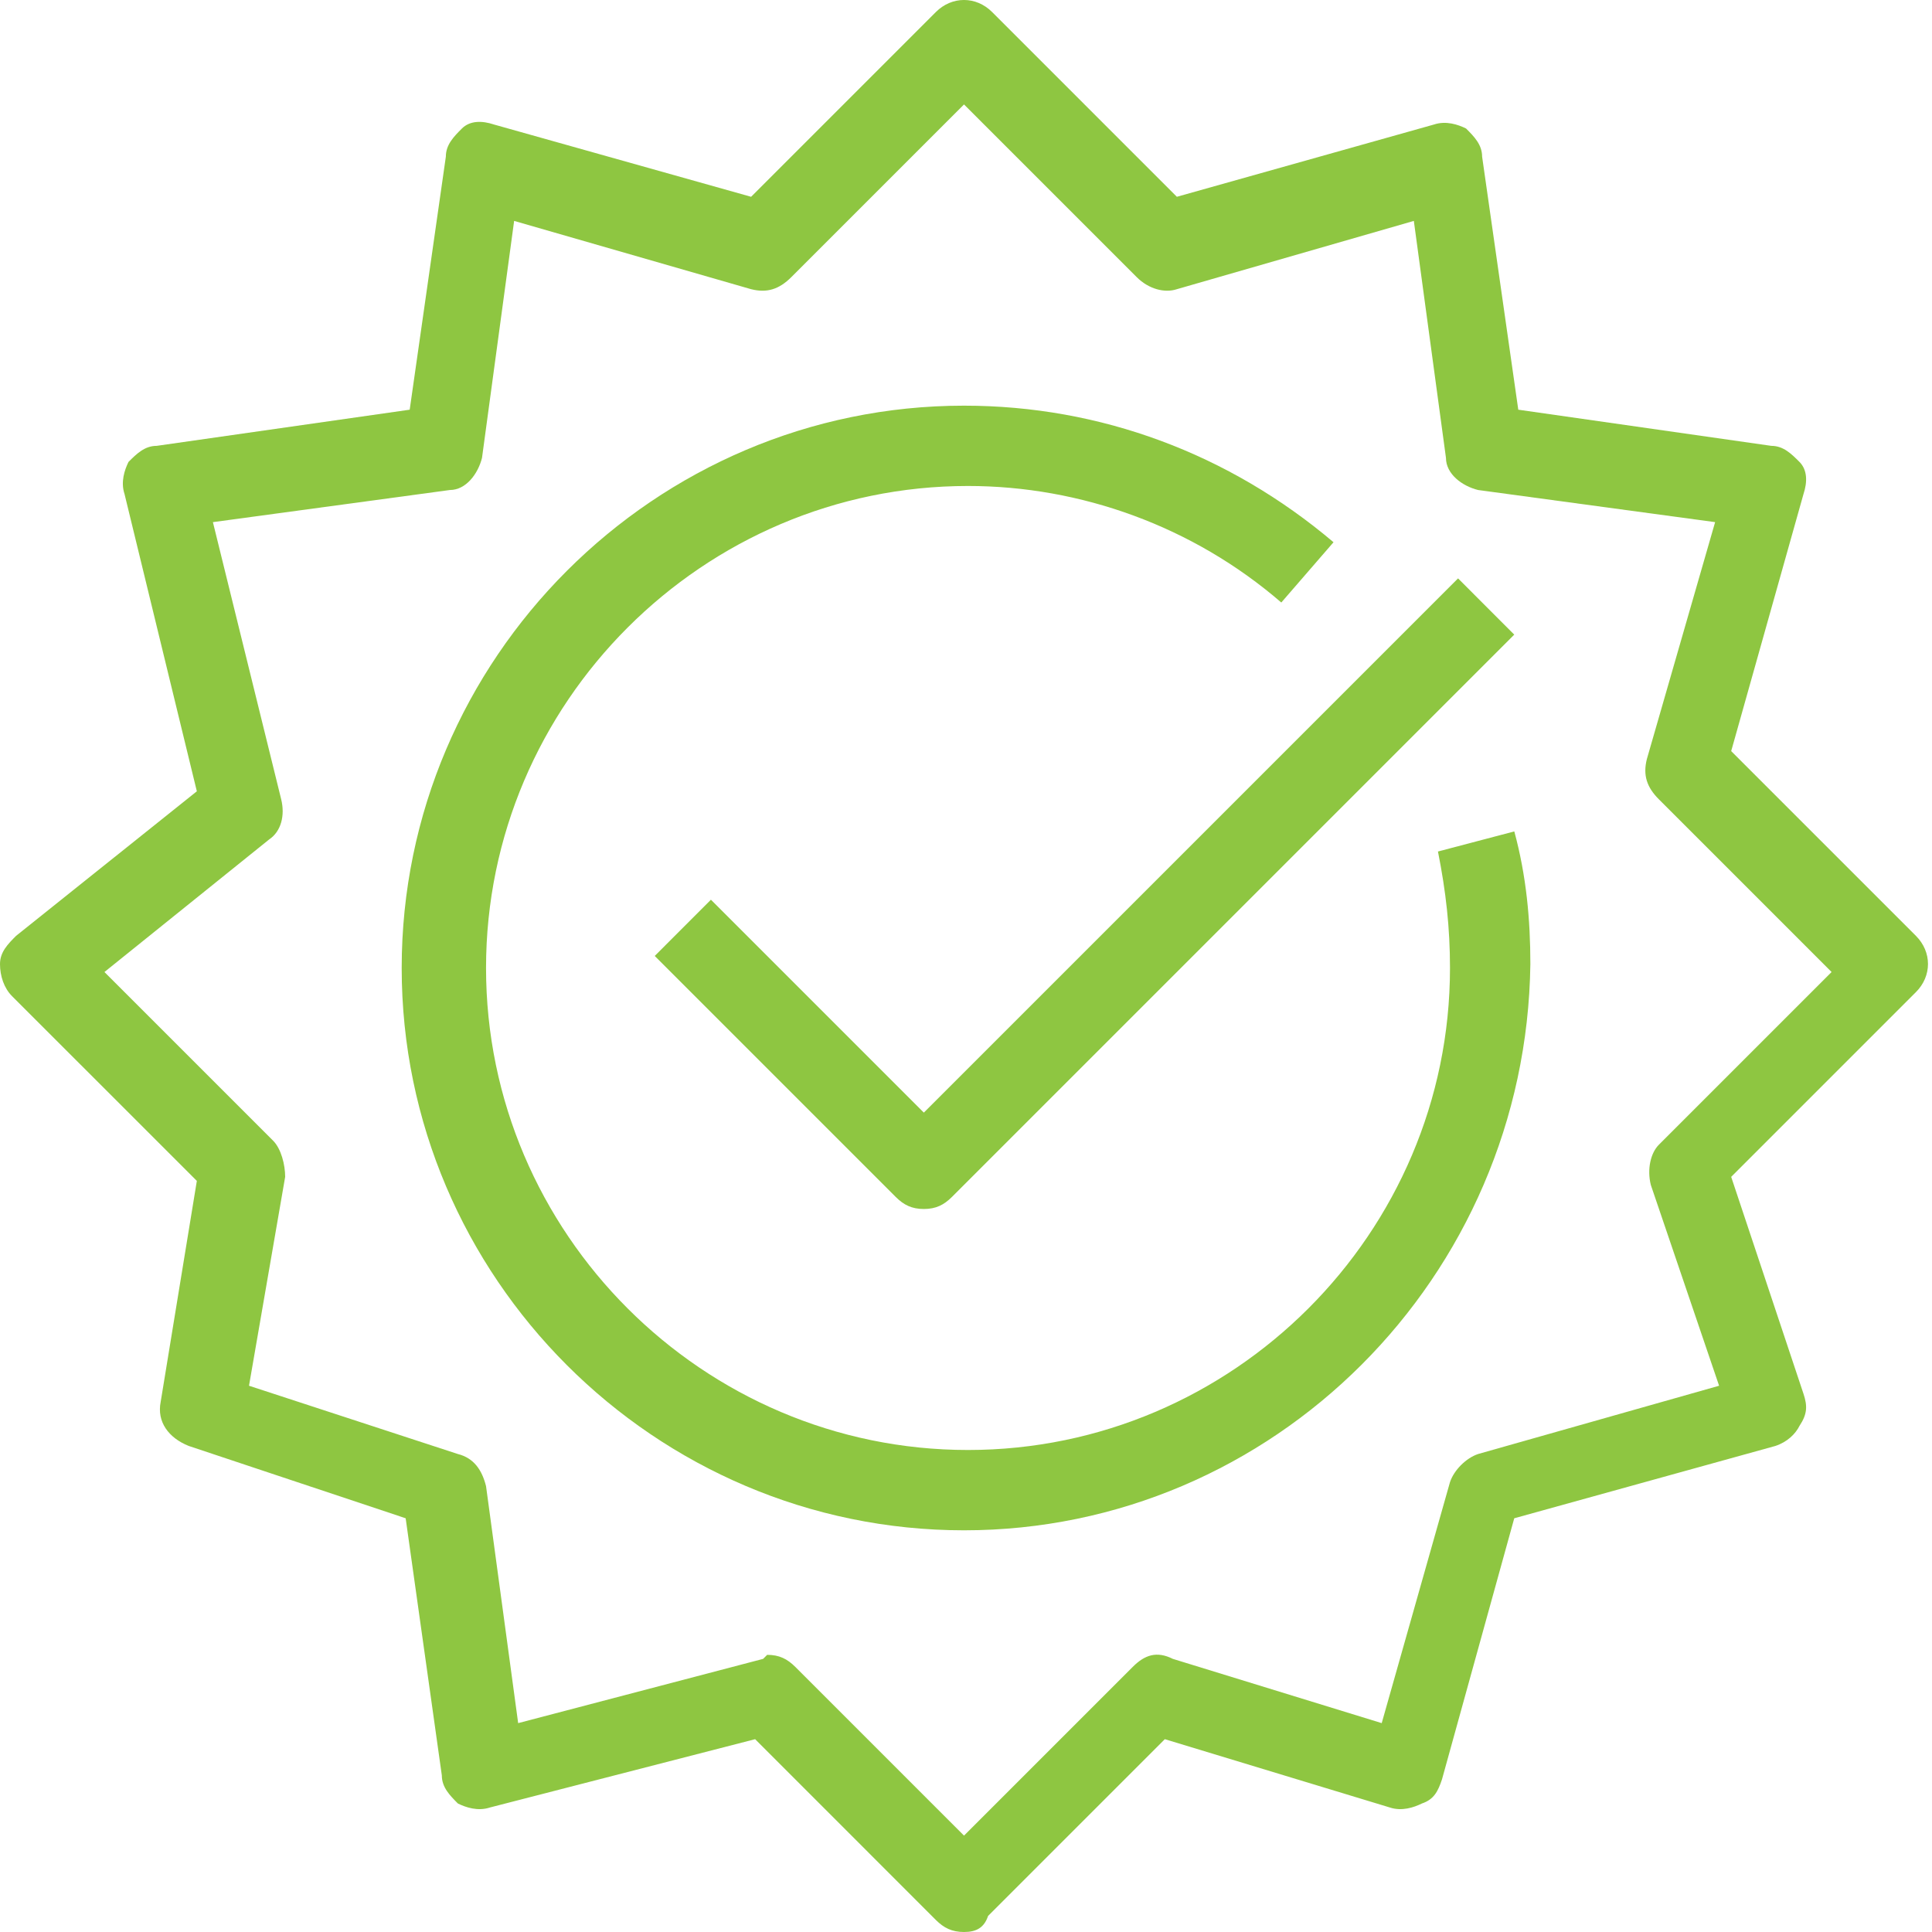 <svg width="35" height="35" viewBox="0 0 35 35" fill="none" xmlns="http://www.w3.org/2000/svg">
	<path d="M17.464 35C17.245 35 17.1 34.927 16.954 34.782L13.68 31.507L8.877 32.744C8.659 32.817 8.441 32.744 8.295 32.672C8.15 32.526 8.004 32.38 8.004 32.162L7.349 27.505L3.42 26.195C3.056 26.05 2.838 25.759 2.911 25.395L3.566 21.393L0.218 18.046C0.073 17.9 0 17.682 0 17.464C0 17.245 0.146 17.1 0.291 16.954L3.566 14.335L2.256 8.95C2.183 8.732 2.256 8.514 2.328 8.368C2.474 8.222 2.62 8.077 2.838 8.077L7.422 7.422L8.077 2.838C8.077 2.62 8.222 2.474 8.368 2.328C8.514 2.183 8.732 2.183 8.95 2.256L13.607 3.565L16.954 0.218C17.245 -0.073 17.682 -0.073 17.973 0.218L21.32 3.565L25.977 2.256C26.195 2.183 26.414 2.256 26.559 2.328C26.705 2.474 26.85 2.62 26.85 2.838L27.505 7.422L32.089 8.077C32.308 8.077 32.453 8.222 32.599 8.368C32.744 8.514 32.744 8.732 32.672 8.95L31.362 13.607L34.709 16.954C35 17.245 35 17.682 34.709 17.973L31.362 21.32L32.672 25.25C32.744 25.468 32.744 25.613 32.599 25.832C32.526 25.977 32.38 26.123 32.162 26.195L27.432 27.505L26.123 32.235C26.05 32.453 25.977 32.599 25.759 32.672C25.613 32.744 25.395 32.817 25.177 32.744L21.102 31.507L17.9 34.709C17.827 34.927 17.682 35 17.464 35ZM13.898 29.979C14.116 29.979 14.262 30.052 14.408 30.198L17.464 33.254L20.52 30.198C20.738 29.979 20.956 29.906 21.247 30.052L25.031 31.216L26.268 26.85C26.341 26.632 26.559 26.414 26.777 26.341L31.143 25.104L29.906 21.466C29.834 21.175 29.906 20.884 30.052 20.738L33.181 17.609L30.052 14.48C29.834 14.262 29.761 14.044 29.834 13.753L31.071 9.459L26.777 8.877C26.486 8.805 26.195 8.586 26.195 8.295L25.613 4.002L21.32 5.239C21.102 5.312 20.811 5.239 20.593 5.021L17.464 1.892L14.335 5.021C14.116 5.239 13.898 5.312 13.607 5.239L9.314 4.002L8.732 8.295C8.659 8.586 8.441 8.877 8.15 8.877L3.857 9.459L5.094 14.48C5.166 14.771 5.094 15.062 4.875 15.208L1.892 17.609L4.948 20.665C5.094 20.811 5.166 21.102 5.166 21.32L4.511 25.104L8.295 26.341C8.586 26.414 8.732 26.632 8.805 26.923L9.387 31.216L13.825 30.052L13.898 29.979Z" fill="#8EC641"/>
	<path d="M16.736 21.902C16.518 21.902 16.372 21.829 16.227 21.684L11.861 17.318L12.879 16.299L16.736 20.156L26.414 10.478L27.432 11.497L17.245 21.684C17.1 21.829 16.954 21.902 16.736 21.902Z" fill="#8EC641"/>
	<path d="M17.464 27.723C11.861 27.723 7.277 23.139 7.277 17.536C7.277 11.933 11.861 7.349 17.464 7.349C19.938 7.349 22.266 8.222 24.158 9.823L23.212 10.915C21.611 9.532 19.574 8.804 17.536 8.804C12.734 8.804 8.805 12.734 8.805 17.536C8.805 22.339 12.734 26.268 17.536 26.268C22.339 26.268 26.268 22.339 26.268 17.536C26.268 16.809 26.195 16.154 26.05 15.426L27.433 15.062C27.651 15.863 27.724 16.663 27.724 17.463C27.651 23.139 23.067 27.723 17.464 27.723Z" fill="#8EC641"/>
</svg>

